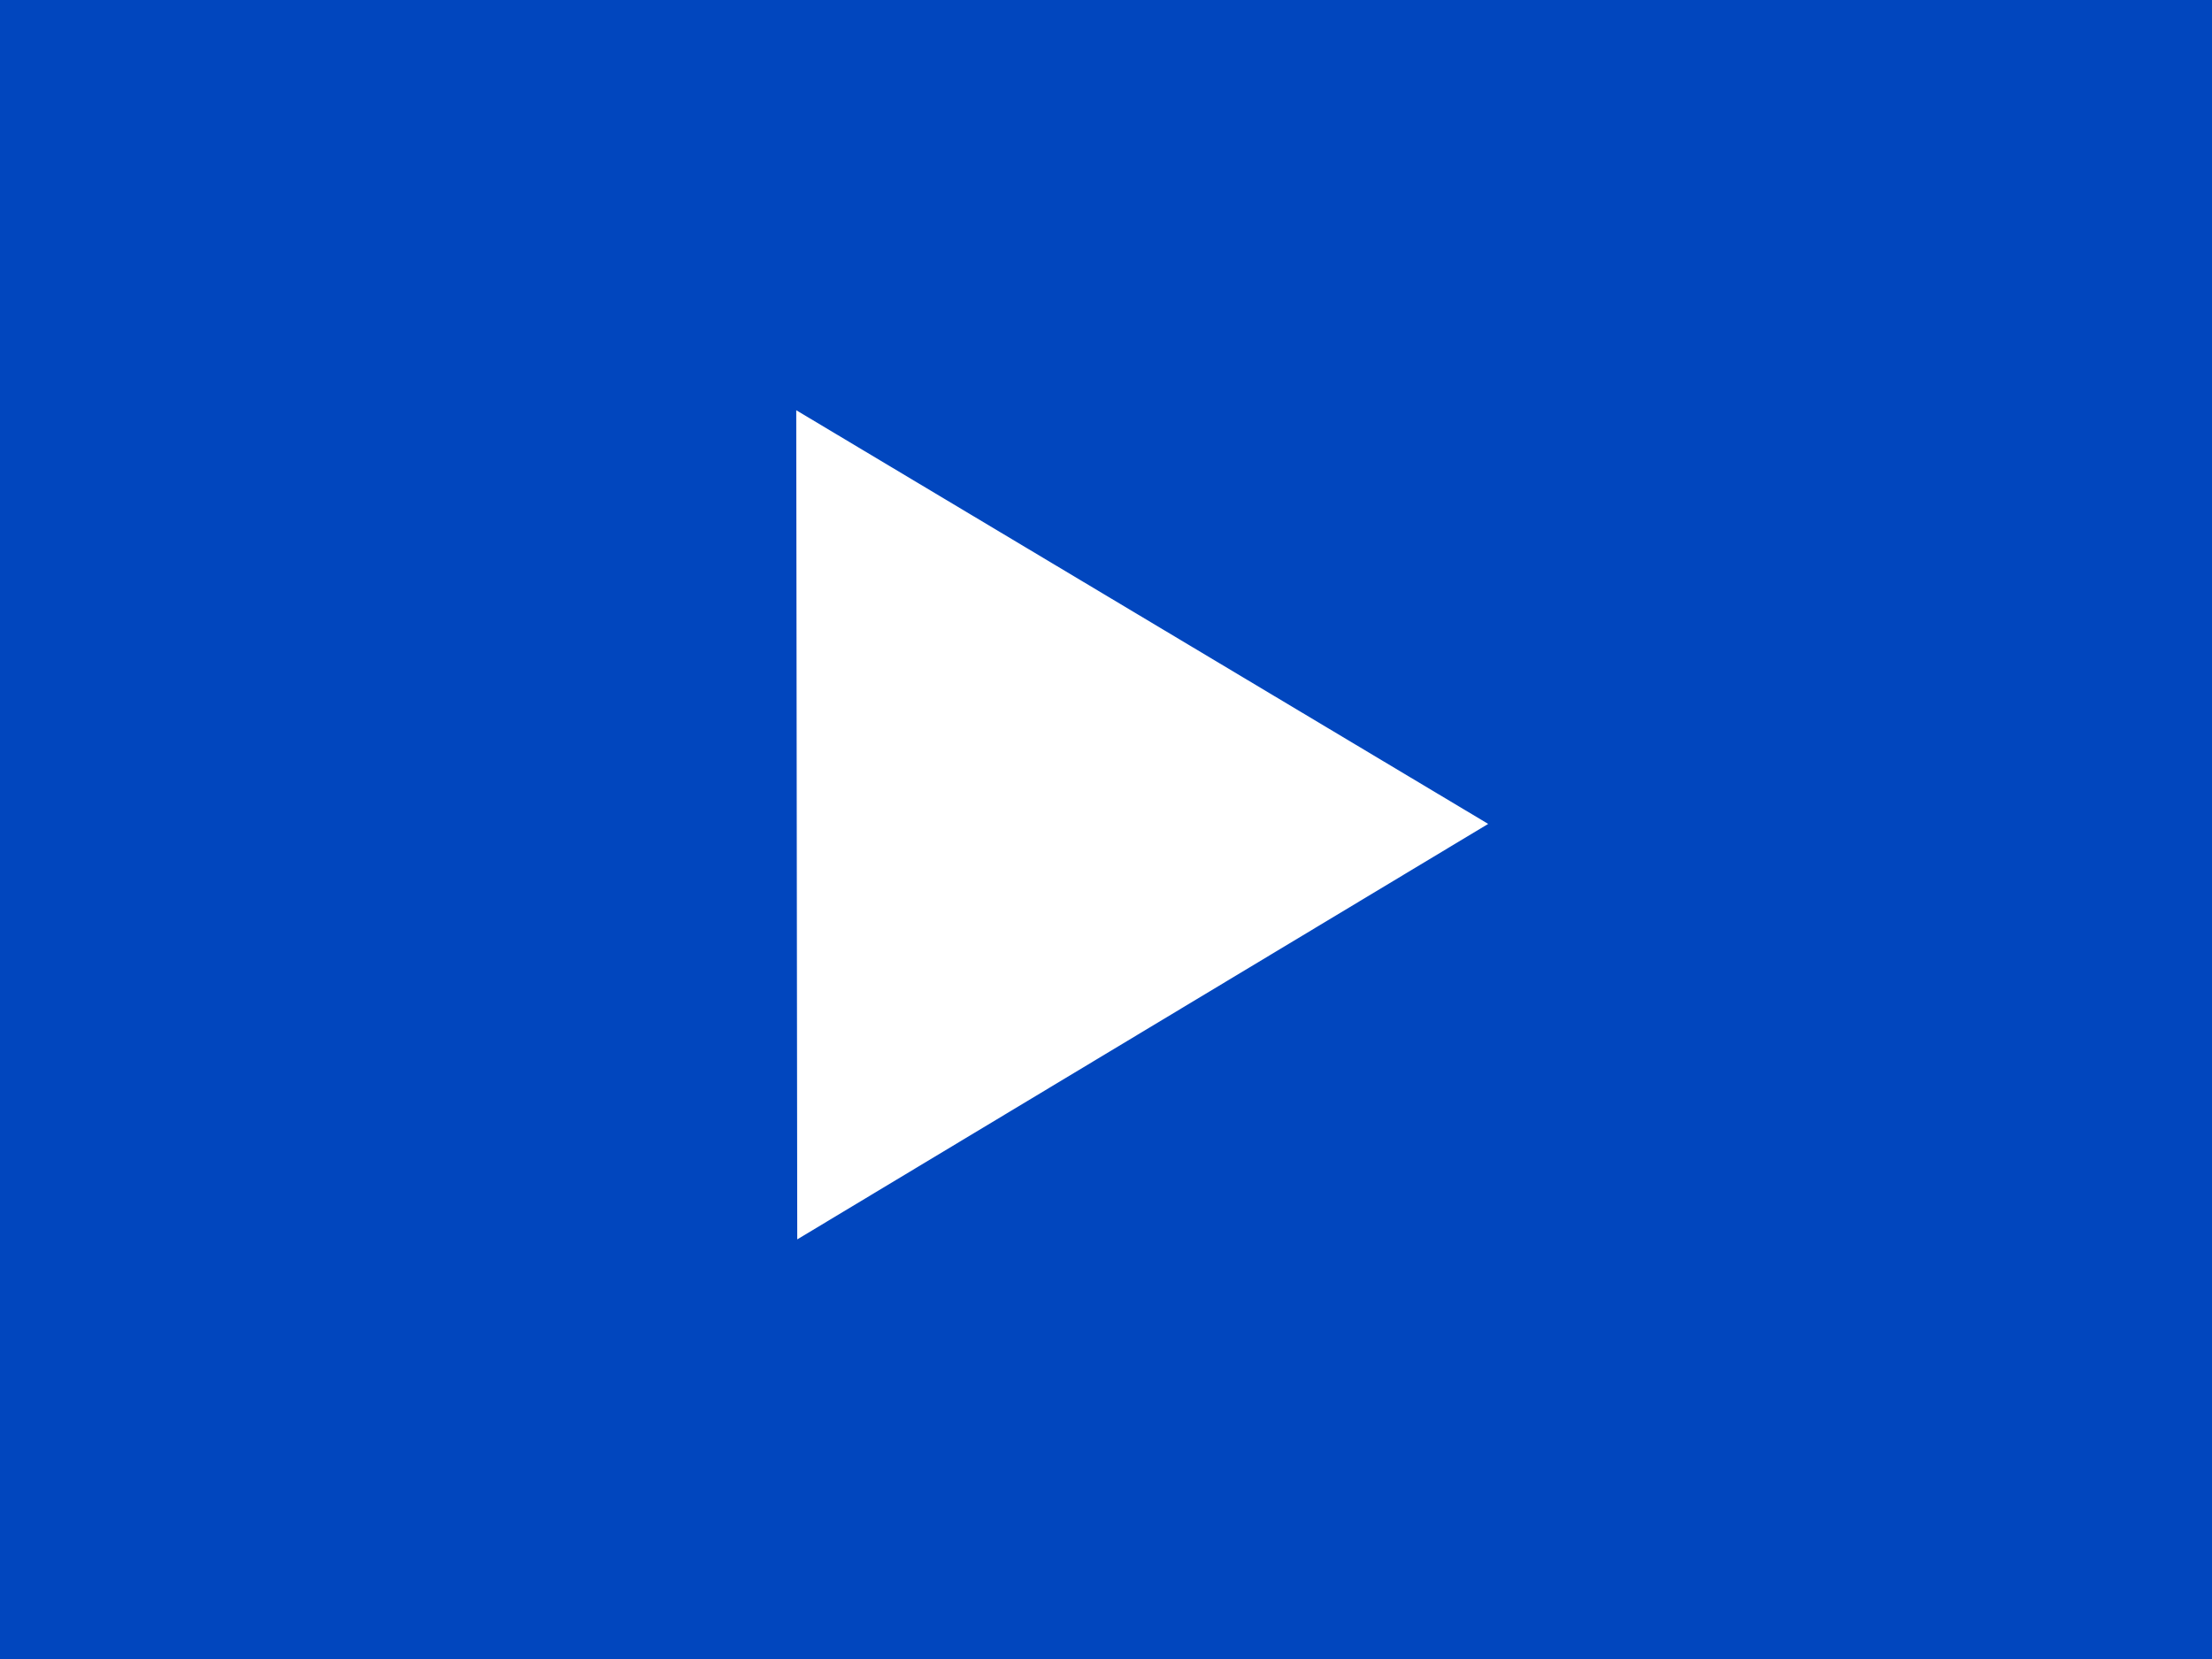 <?xml version="1.0" encoding="UTF-8" standalone="no"?>
<!DOCTYPE svg PUBLIC "-//W3C//DTD SVG 1.1//EN" "http://www.w3.org/Graphics/SVG/1.1/DTD/svg11.dtd">
<svg width="100%" height="100%" viewBox="0 0 800 600" version="1.1" xmlns="http://www.w3.org/2000/svg" xmlns:xlink="http://www.w3.org/1999/xlink" xml:space="preserve" xmlns:serif="http://www.serif.com/" style="fill-rule:evenodd;clip-rule:evenodd;stroke-linejoin:round;stroke-miterlimit:2;">
    <rect x="0" y="0" width="800" height="600" fill="#808080" stroke="none"/>
    <g transform="matrix(0.953,0,0,0.949,-0.107,-0.08)">
        <rect x="-2.267" y="-1.569" width="842.72" height="635.2" style="fill:rgb(1,70,190);"/>
    </g>
    <g transform="matrix(0.001,0.832,-0.76,0.001,588.173,85.884)">
        <g id="Layer1">
            <path d="M254.839,66.063L435.048,395.095L74.629,395.095L254.839,66.063Z" style="fill:white;"/>
        </g>
    </g>
</svg>

